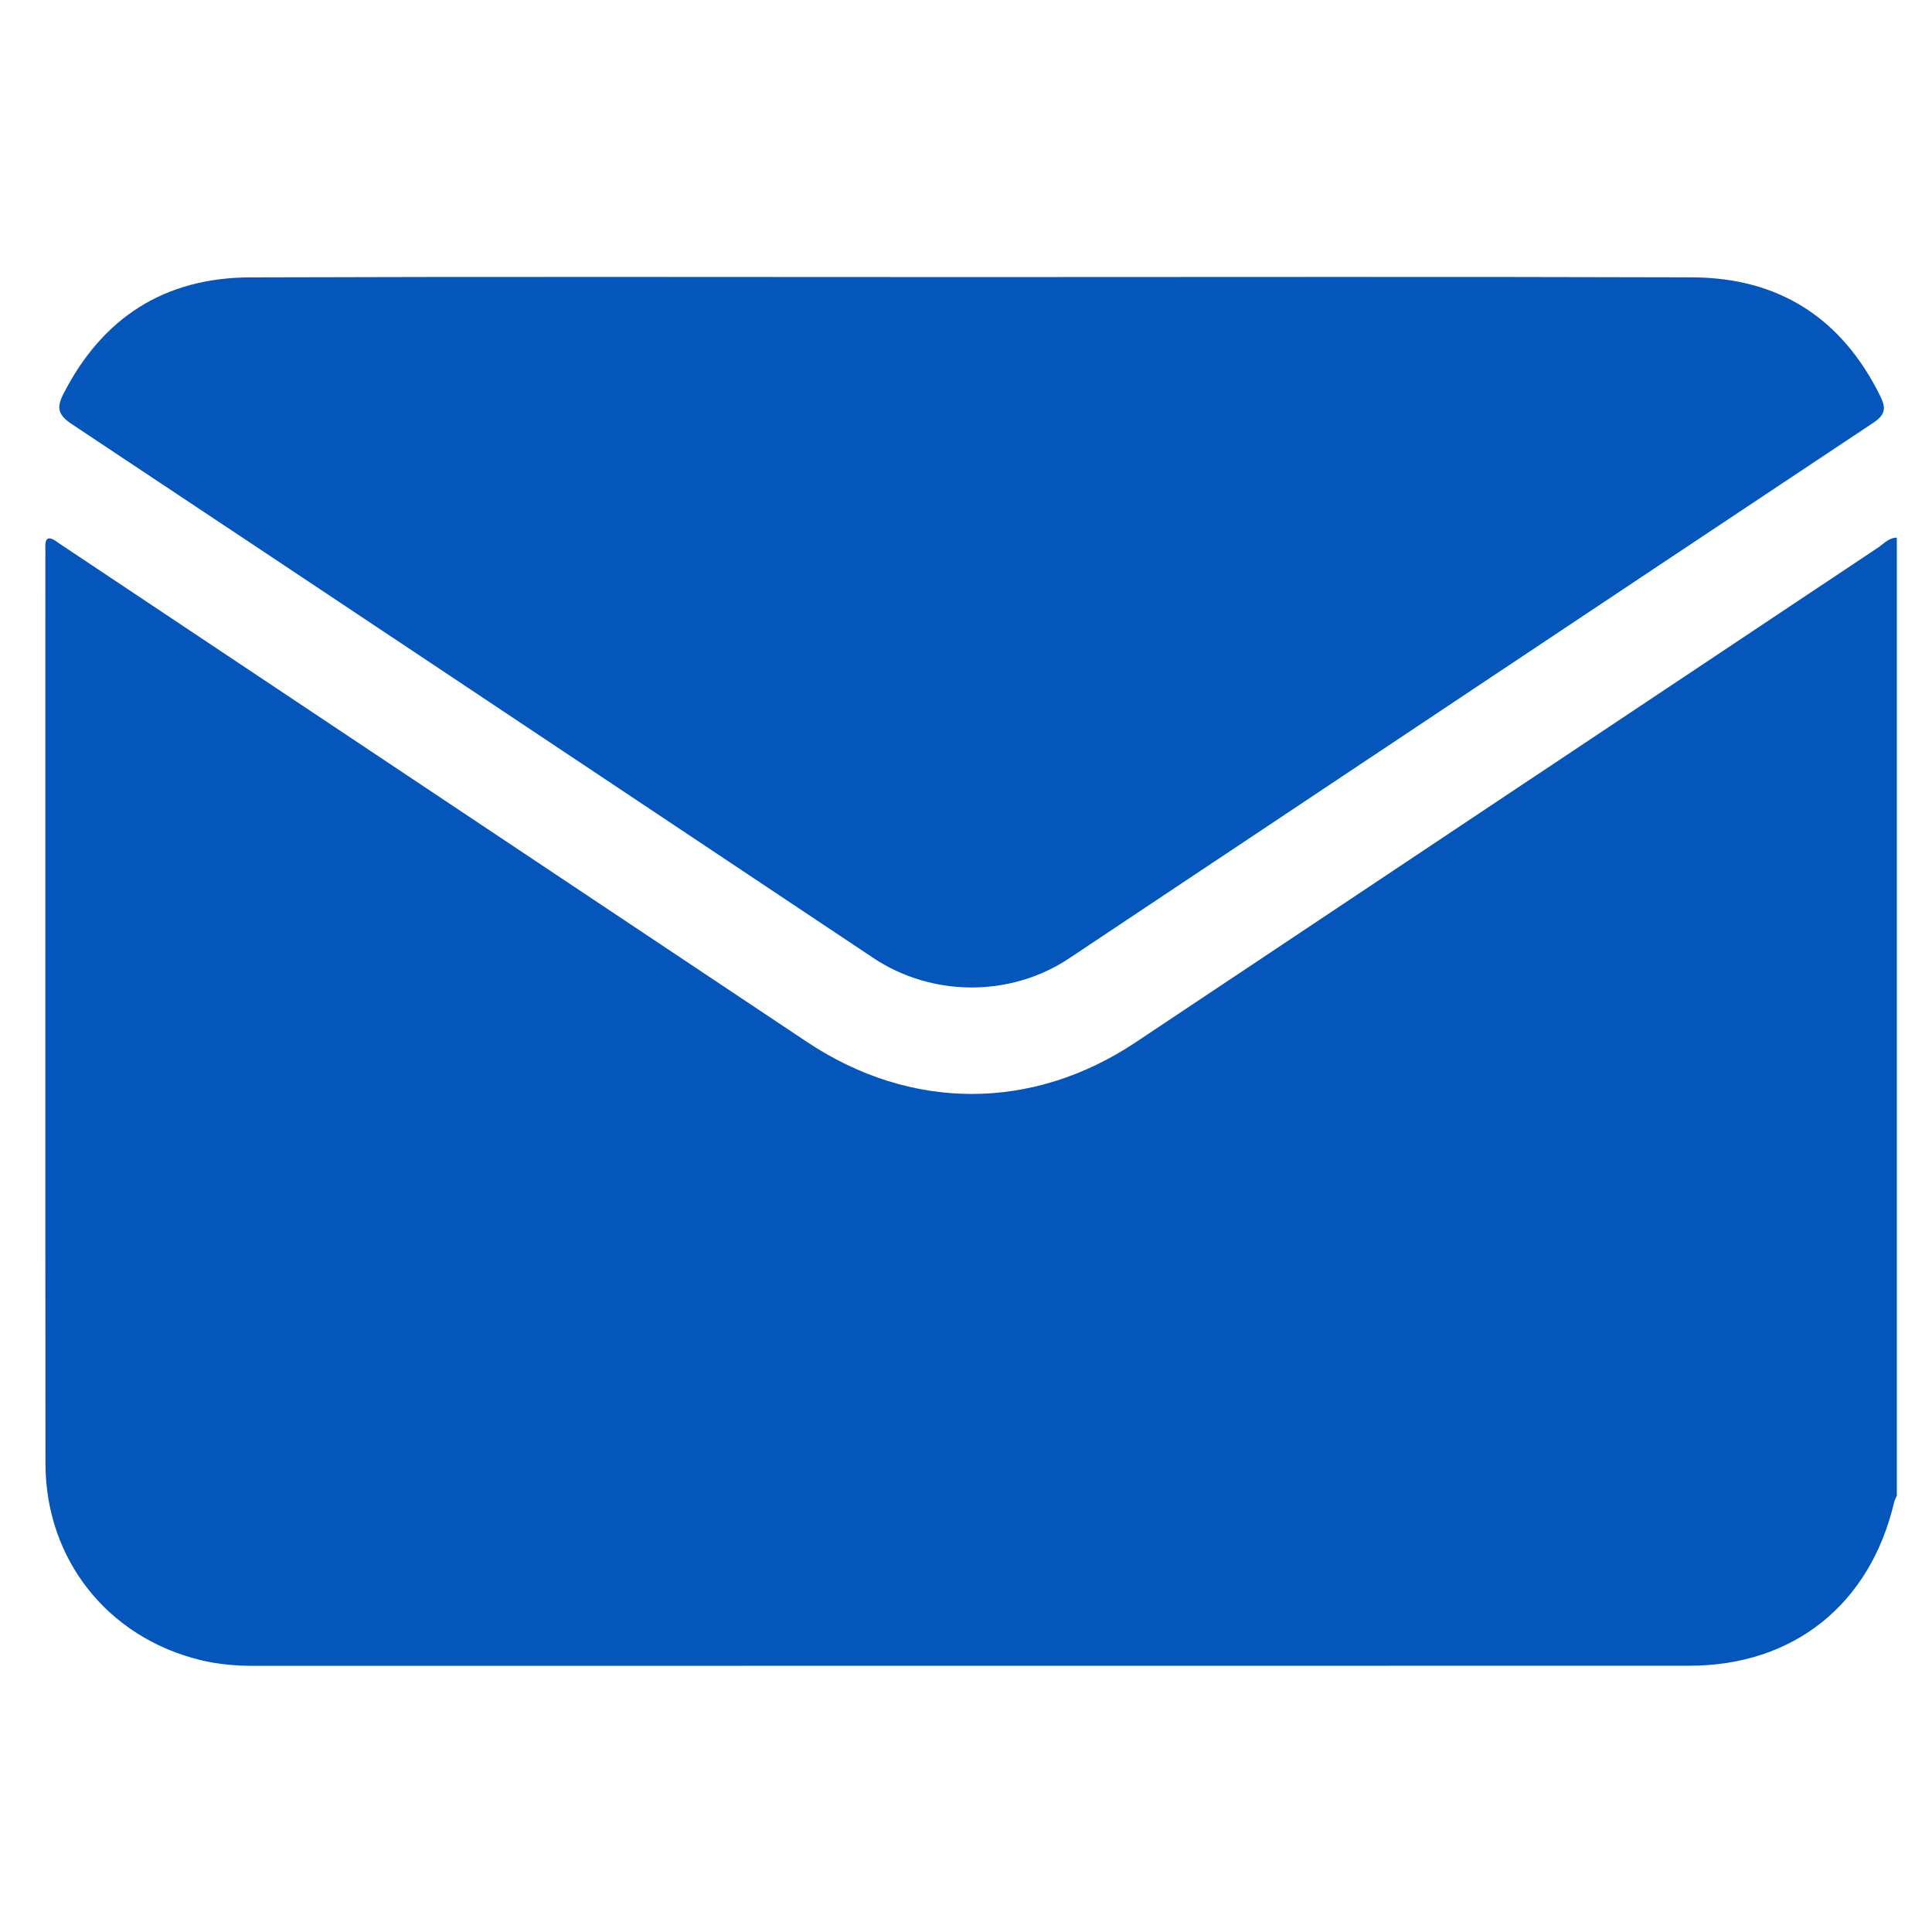 <?xml version="1.0" encoding="UTF-8"?> <svg xmlns="http://www.w3.org/2000/svg" id="Mail" viewBox="0 0 512 512"> <defs> <style> .cls-1 { fill: #0556bb; } </style> </defs> <path class="cls-1" d="m502.68,142.48v253.87c-.24.59-.57,1.15-.71,1.76-6.38,27.07-26.62,43.32-54.29,43.33-126.76.03-253.52.01-380.27.03-4.81,0-9.57-.38-14.23-1.52-24.63-5.98-41.11-26.69-41.13-52.1-.07-80.14-.03-160.28-.03-240.43,0-.64.04-1.28,0-1.92-.16-2.6.49-3.8,3.1-1.89,1.03.75,2.12,1.43,3.18,2.14,65.18,43.46,130.37,86.92,195.55,130.37,27.51,18.34,59.67,18.39,87.12.1,65.59-43.71,131.17-87.44,196.77-131.13,1.54-1.03,2.84-2.62,4.96-2.6Z"></path> <path class="cls-1" d="m257.31,73.43c63.7,0,127.39-.13,191.09.07,23.05.07,39.78,10.82,49.97,31.64,1.51,3.1,1.18,4.84-1.91,6.89-71.09,47.25-142.09,94.63-213.14,141.95-15.56,10.36-36.35,10.25-51.92-.13C160.63,206.68,89.89,159.47,19.05,112.41c-3.51-2.33-4.19-4.21-2.29-7.93,10.31-20.28,26.83-30.89,49.46-30.97,63.69-.22,127.39-.08,191.09-.08Z"></path> </svg> 